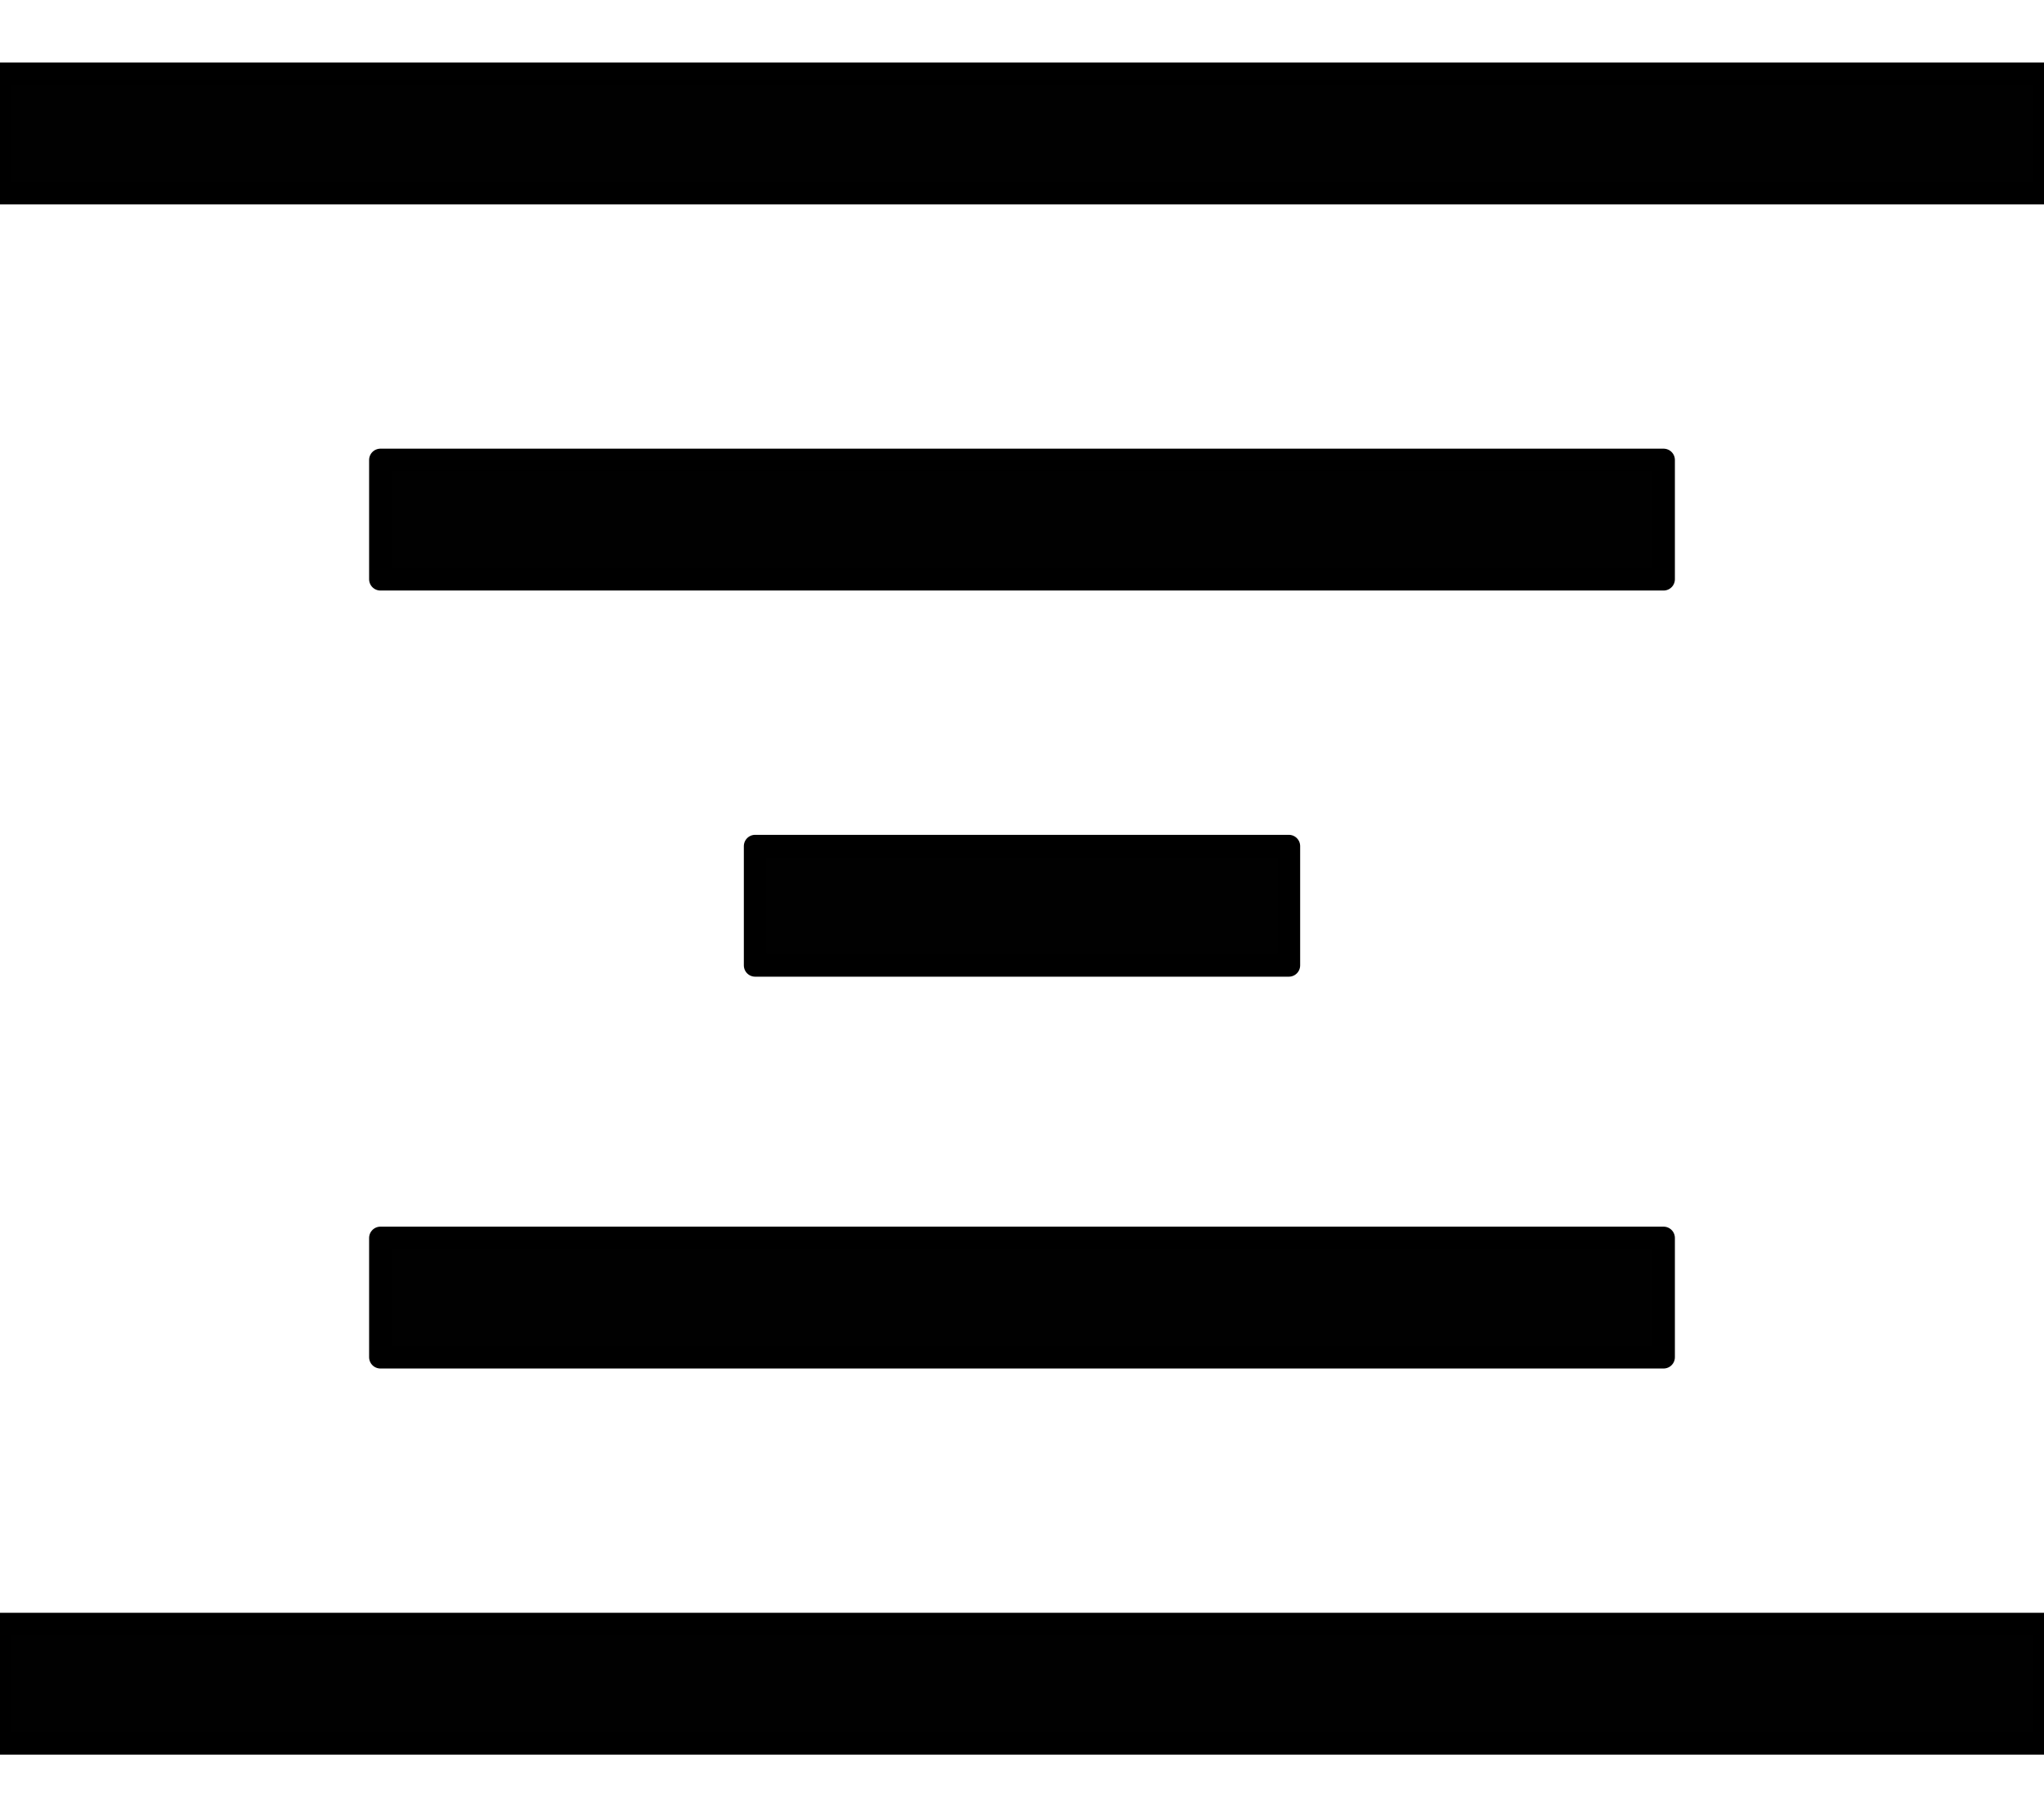 <svg xml:space="preserve" style="enable-background:new 0 0 36 32;" viewBox="0 0 36 32" height="32px" width="36px" y="0px" x="0px" xmlns:xlink="http://www.w3.org/1999/xlink" xmlns="http://www.w3.org/2000/svg" id="Layer_1" version="1.1">
<style type="text/css">
	.st0{fill:#010101;stroke:#000000;stroke-width:0.398;stroke-linecap:round;stroke-linejoin:round;stroke-miterlimit:10;}
</style>
<rect height="2.1" width="9.4" class="st0" y="14.9" x="13.3"></rect>
<rect height="2.1" width="22.6" class="st0" y="21.8" x="6.7"></rect>
<rect height="2.1" width="22.6" class="st0" y="8.1" x="6.7"></rect>
<rect height="2.1" width="36" class="st0" y="1.3"></rect>
<rect height="2.1" width="36" class="st0" y="28.6"></rect>
</svg>
